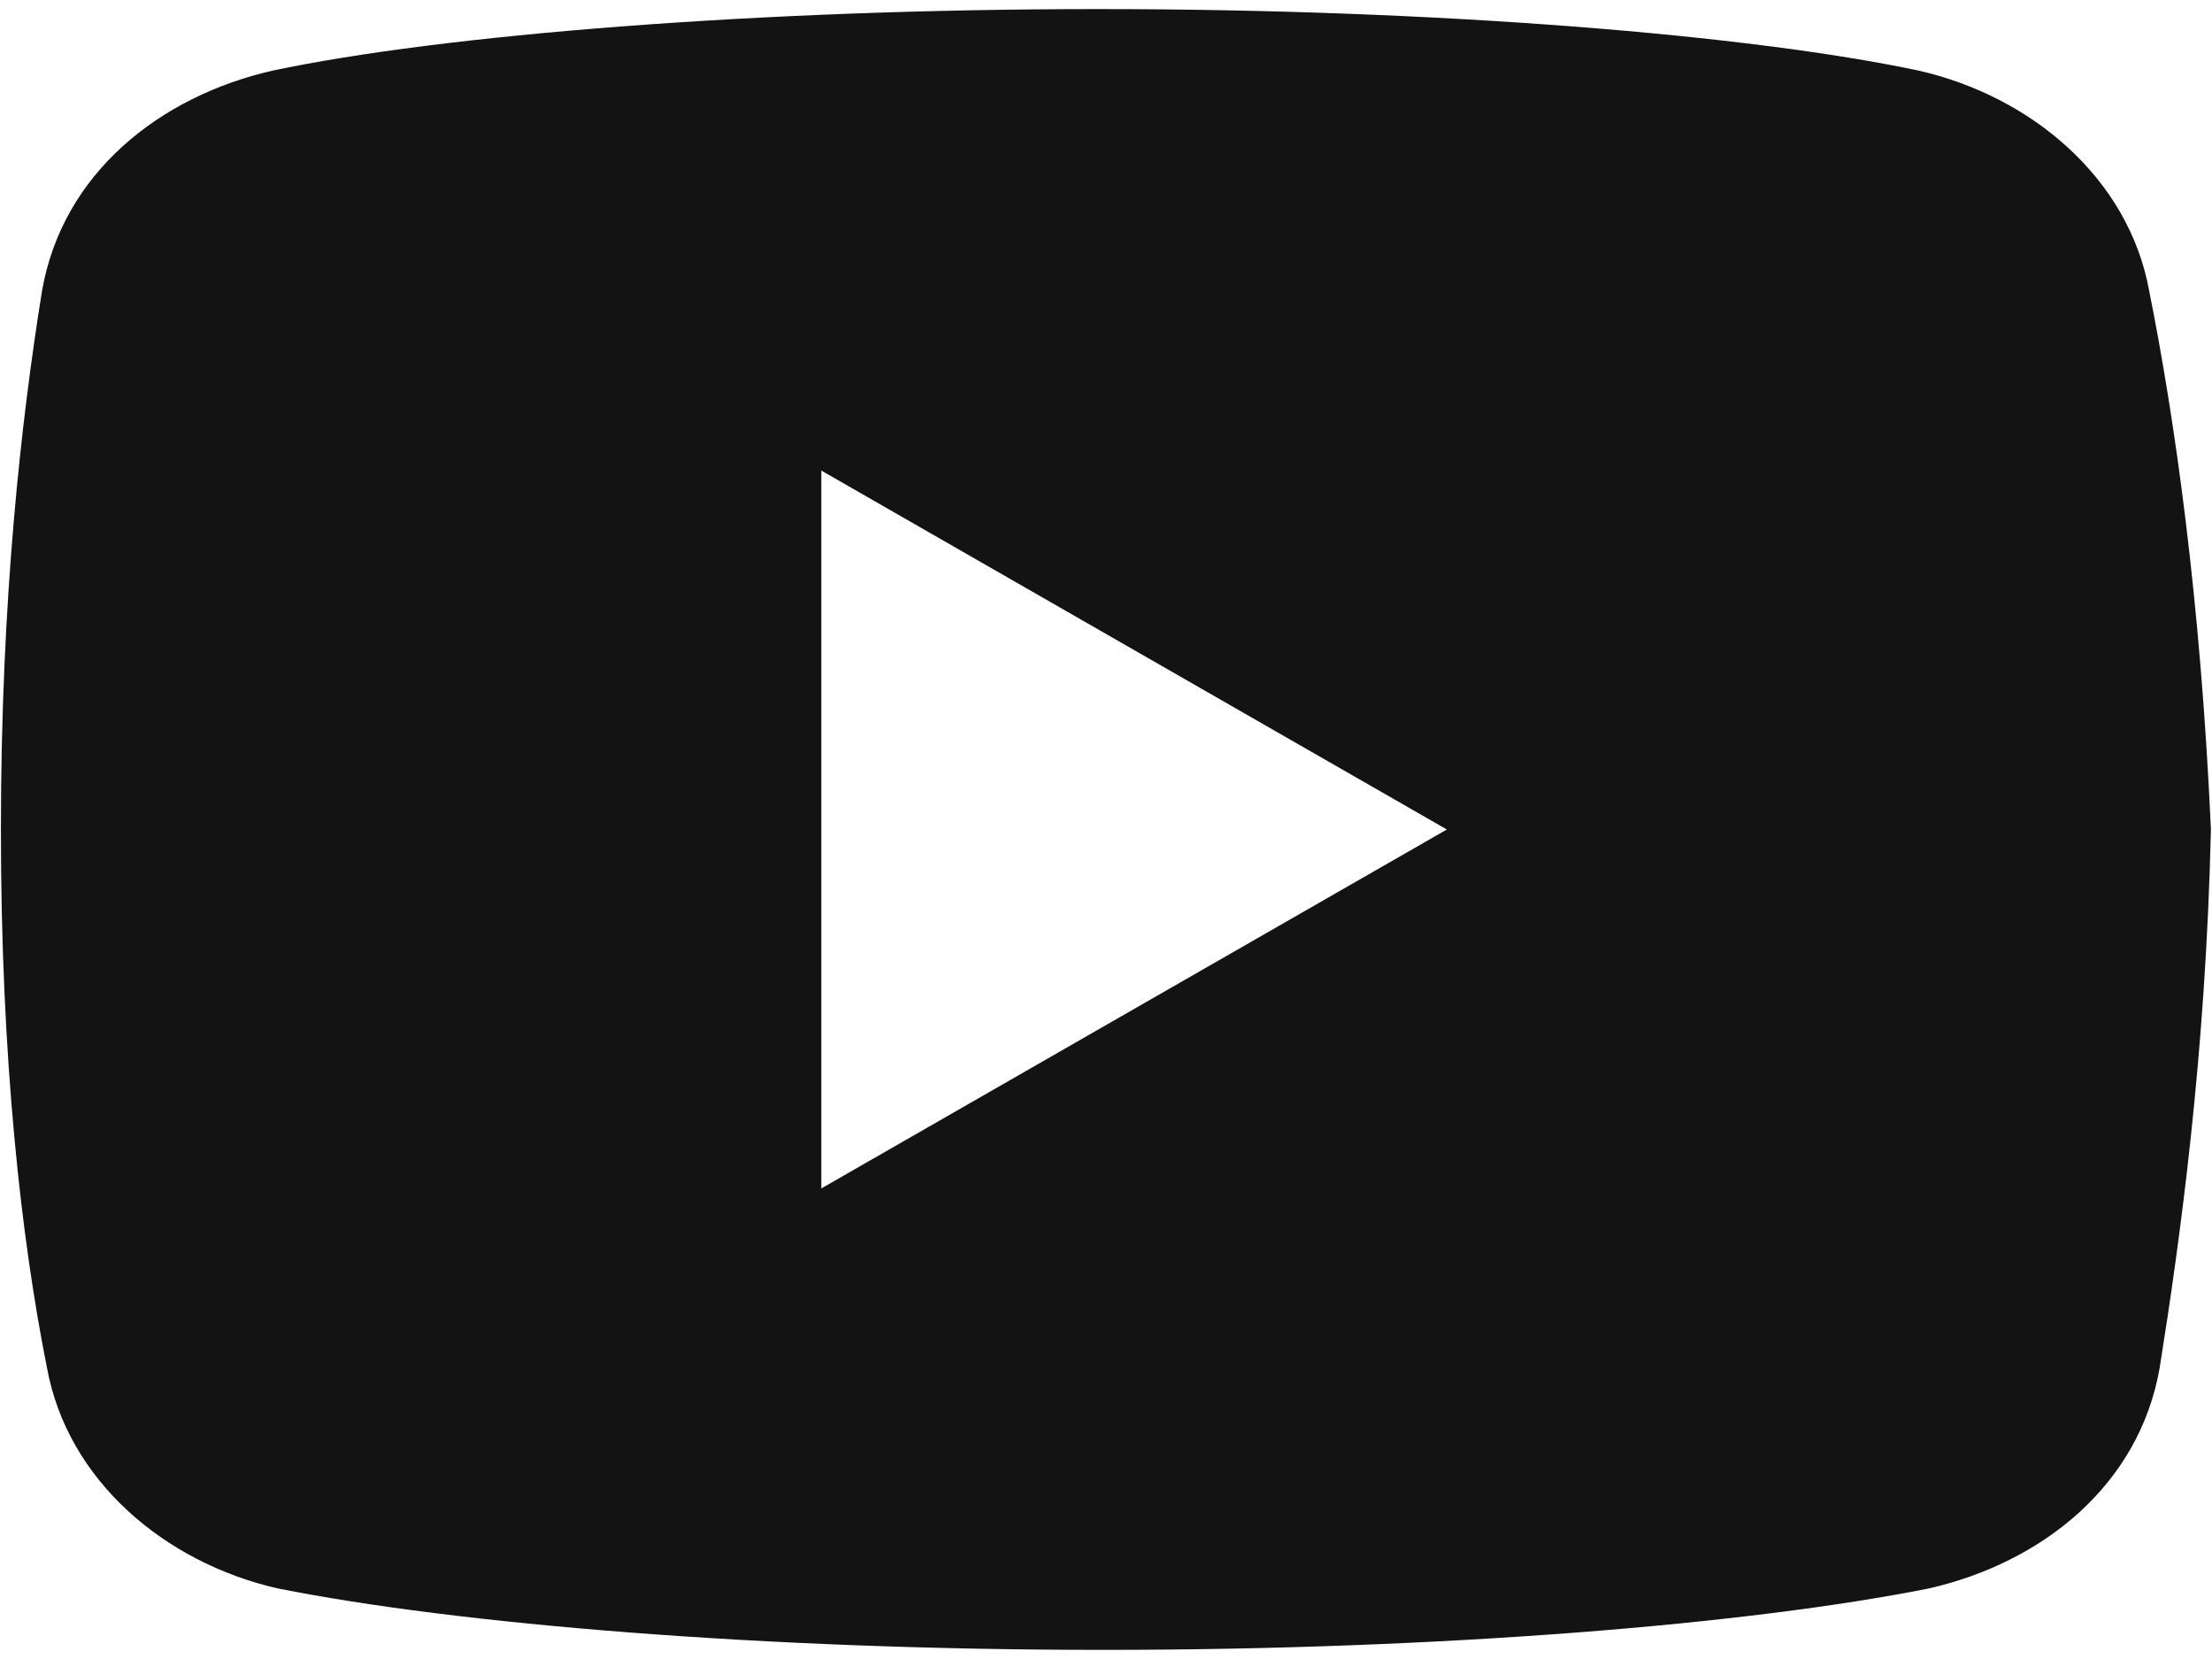 <svg width="56" height="42" viewBox="0 0 56 42" fill="none" xmlns="http://www.w3.org/2000/svg">
<path d="M54.411 7.37C53.894 4.515 51.43 2.436 48.57 1.787C44.29 0.88 36.37 0.23 27.8 0.23C19.236 0.23 11.189 0.88 6.904 1.787C4.05 2.436 1.58 4.383 1.063 7.37C0.541 10.615 0.023 15.159 0.023 21C0.023 26.841 0.541 31.385 1.19 34.63C1.712 37.485 4.176 39.563 7.031 40.213C11.574 41.12 19.363 41.769 27.932 41.769C36.502 41.769 44.29 41.12 48.834 40.213C51.688 39.563 54.153 37.616 54.675 34.63C55.192 31.385 55.841 26.709 55.973 21C55.709 15.159 55.06 10.615 54.411 7.37ZM20.793 30.087V11.913L36.629 21L20.793 30.087Z" fill="#141314"/>
</svg>
